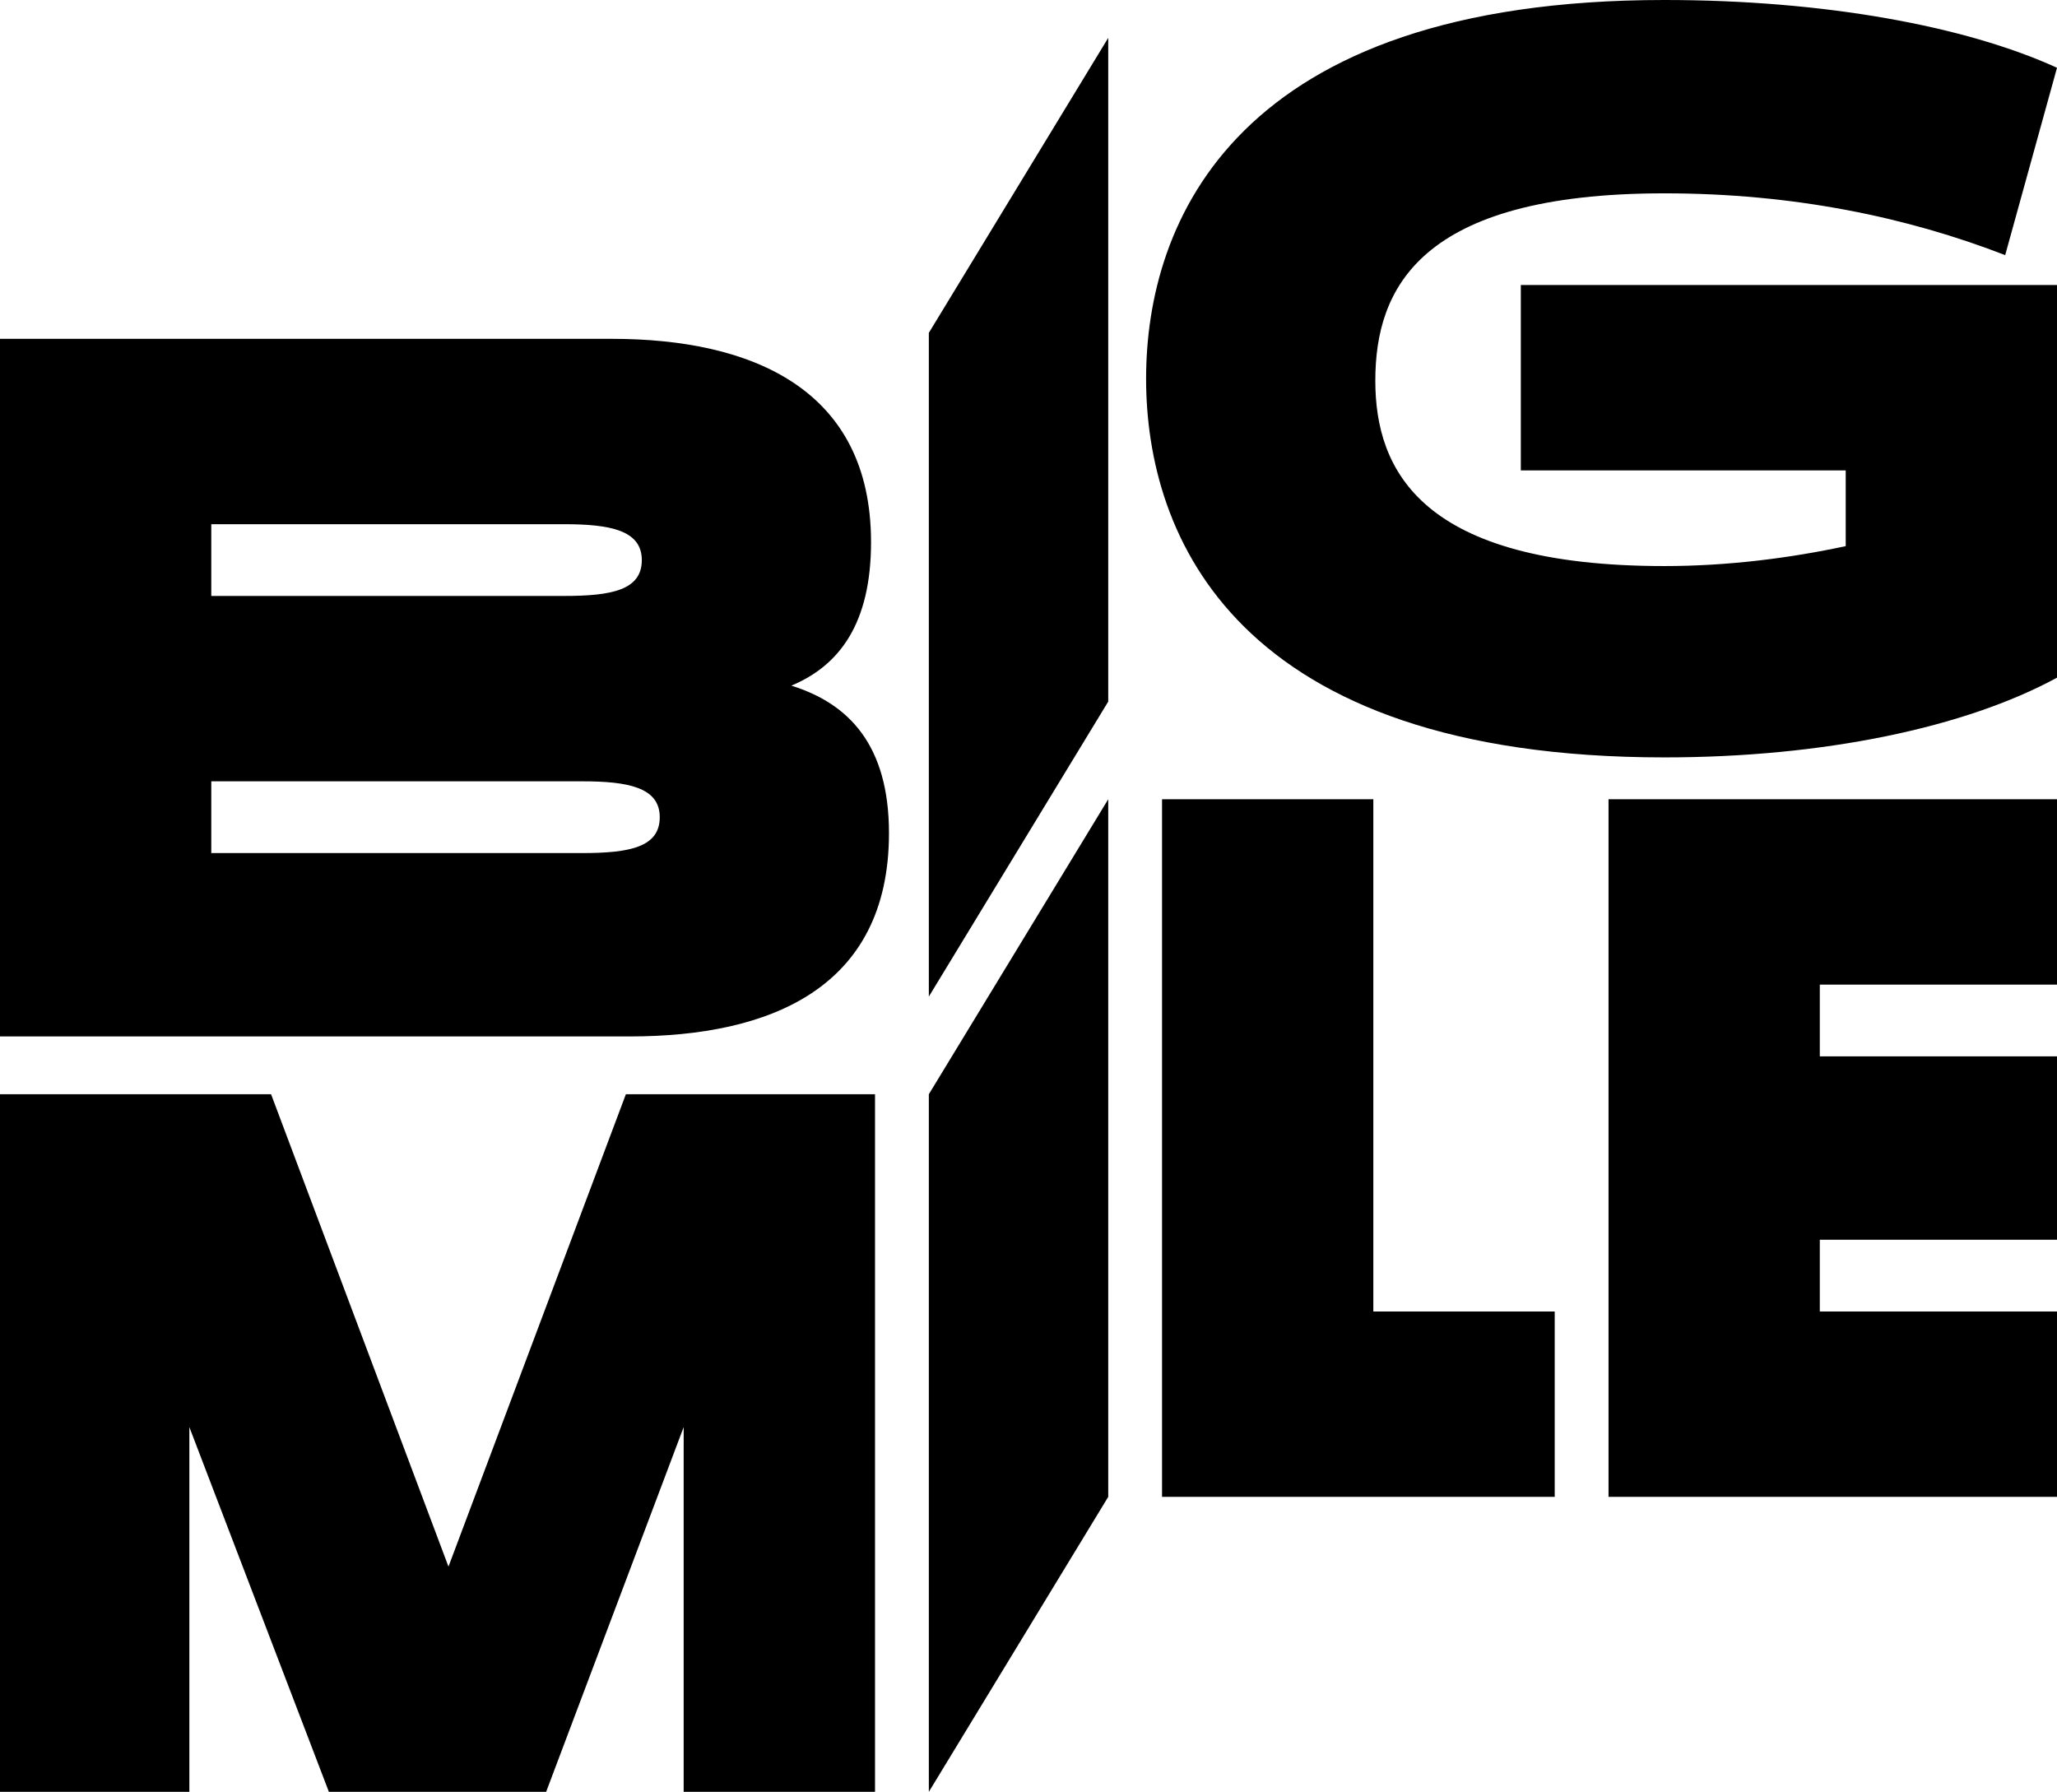 <svg xmlns="http://www.w3.org/2000/svg" version="1.1" x="0" y="0" viewBox="0 0 103.2 89.9" xml:space="preserve"><polygon points="80.7 75.1 103.2 75.1 103.2 65.8 91.3 65.8 91.3 62.2 103.2 62.2 103.2 53 91.3 53 91.3 49.4 103.2 49.4 103.2 40.1 80.7 40.1 "/><path d="M39.7 34.4c2.4-1 4-3.1 4-7.2 0-7.7-6-10.2-13-10.2H0v35h31.6c7 0 13-2.4 13-10.2C44.6 37.4 42.6 35.3 39.7 34.4zM10.6 26.3h17.7c2.3 0 3.9 0.3 3.9 1.8s-1.5 1.8-3.9 1.8H10.6V26.3zM29.2 42.8H10.6v-3.6h18.6c2.3 0 3.9 0.3 3.9 1.8S31.6 42.8 29.2 42.8z"/><polygon points="22.5 78.6 13.6 54.9 0 54.9 0 89.9 9.5 89.9 9.5 71.6 16.5 89.9 27.4 89.9 34.3 71.6 34.3 89.9 43.9 89.9 43.9 54.9 31.4 54.9 "/><path class="filllogo" d="M76.3 23.6h16.3v3.8c-2.8 0.6-5.9 1-9.1 1 -12.2 0-14.5-4.8-14.5-9.3 0-4.6 2.2-9.4 14.5-9.4 6.5 0 12.2 1.2 17.1 3.1l2.6-9.4C98.6 1.3 91.5 0 83.5 0c-21.5 0-26 11.1-26 19s4.5 19 26 19c8 0 15.1-1.5 19.7-4V14.3H76.3V23.6z"/><polygon points="68.9 40.1 58.3 40.1 58.3 75.1 78 75.1 78 65.8 68.9 65.8 "/><polygon points="46.6 89.9 55.6 75.1 55.6 40.1 46.6 54.9 "/><polygon points="46.6 50 55.6 35.2 55.6 1.9 46.6 16.7 "/></svg>